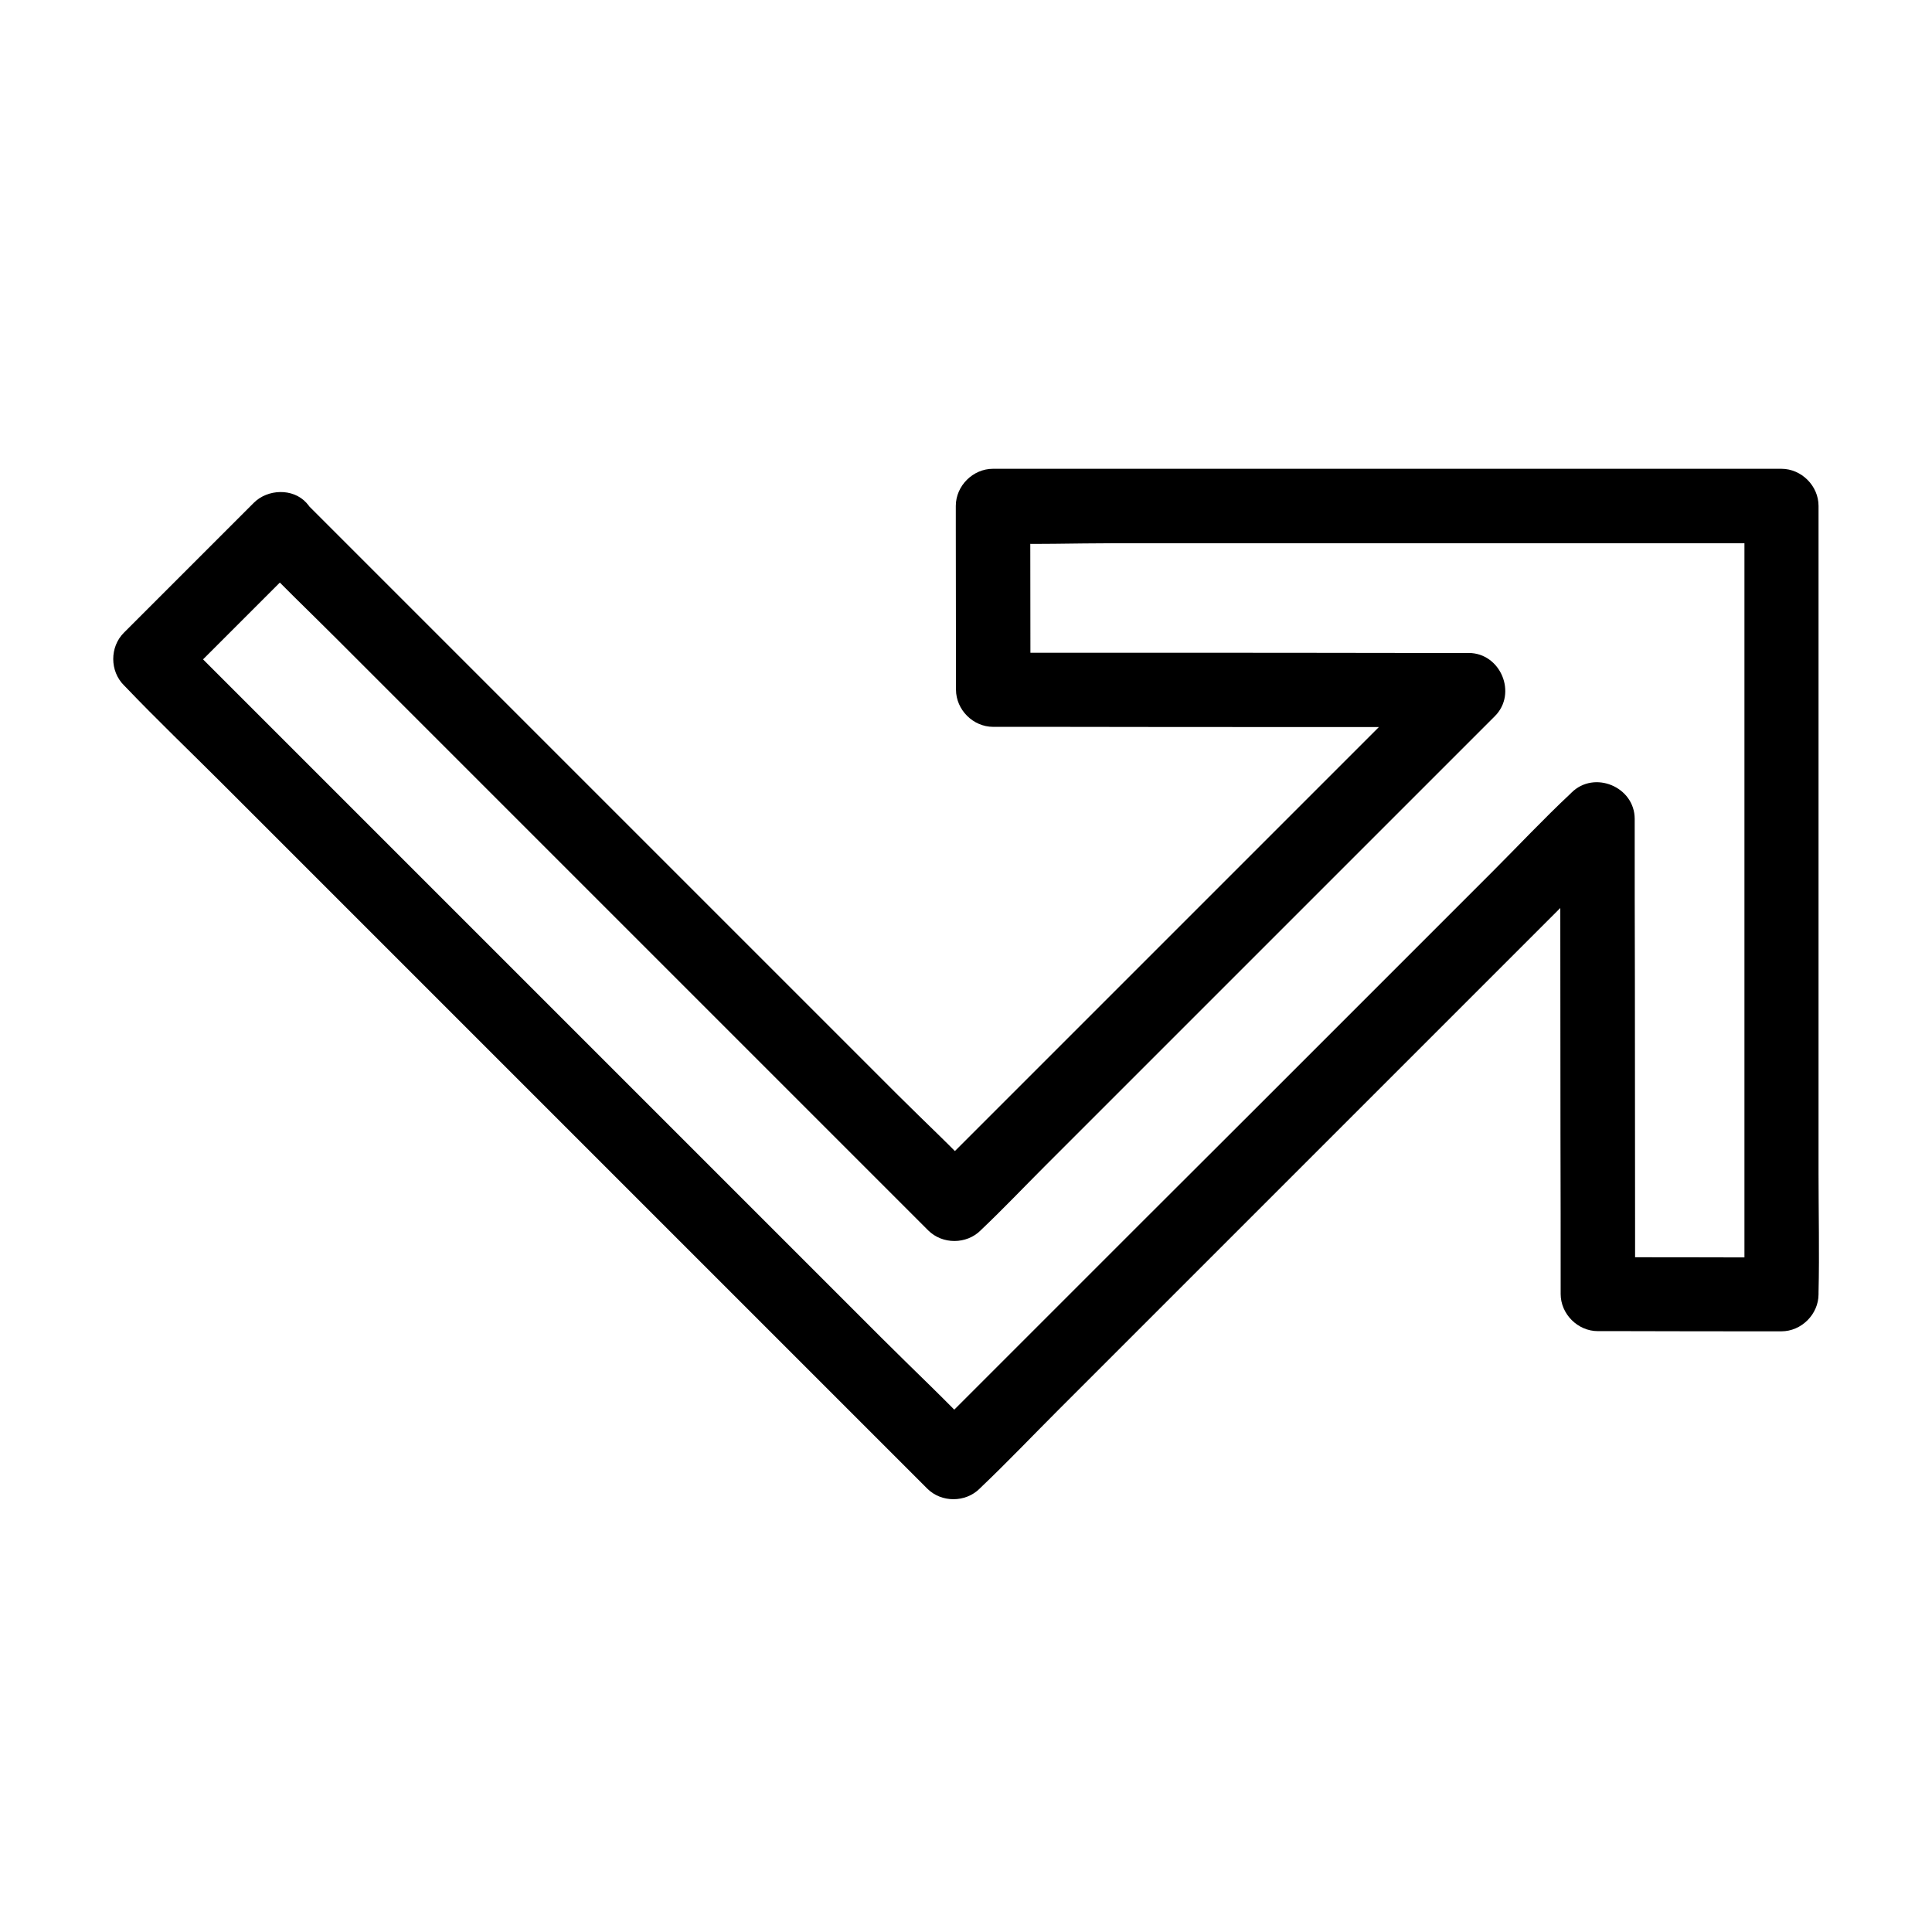 <?xml version="1.0" encoding="UTF-8"?>
<!-- Uploaded to: ICON Repo, www.svgrepo.com, Generator: ICON Repo Mixer Tools -->
<svg fill="#000000" width="800px" height="800px" version="1.1" viewBox="144 144 512 512" xmlns="http://www.w3.org/2000/svg">
 <path d="m225.19 277.24c-3.59-3.938-10.281-3.641-13.922 0-1.426 1.426-2.902 2.902-4.328 4.328-10.035 10.035-20.074 20.074-30.109 30.109-3.789 3.789-3.738 10.184 0 13.922l0.344 0.344c8.363 8.758 17.172 17.172 25.73 25.73 17.762 17.762 35.57 35.57 53.332 53.332l61.402 61.402c16.926 16.926 33.852 33.852 50.773 50.773 7.086 7.086 14.219 14.219 21.305 21.305 3.789 3.789 10.184 3.738 13.922 0 0.098-0.098 0.195-0.195 0.297-0.297 7.035-6.691 13.727-13.727 20.613-20.613l42.707-42.707c16.434-16.434 32.816-32.816 49.25-49.25 13.578-13.578 27.16-27.16 40.738-40.738l17.023-17.023c-5.559-2.312-11.168-4.625-16.777-6.938v15.547c0 22.68 0.051 45.312 0.051 67.996 0.051 14.121 0.051 28.289 0.051 42.461 0 5.312 4.527 9.84 9.84 9.84h6.102c14.168 0.051 28.387 0.051 42.559 0.051 5.312 0 9.84-4.527 9.84-9.84v-0.492c0.246-10.48 0-20.961 0-31.438v-58.055-52.938-20.859-45.117c0-5.312-4.527-9.84-9.84-9.84h-1.477-46.641-23.125-55.352-56.48-25.879c-5.312 0-9.84 4.527-9.84 9.84v6.102c0 14.219 0.051 28.387 0.051 42.605 0 5.312 4.527 9.84 9.84 9.84h15.547c22.633 0.051 45.312 0.051 67.945 0.051h42.461c-2.312-5.559-4.625-11.168-6.938-16.777-0.098 0.098-0.148 0.195-0.246 0.246-5.758 5.266-11.07 11.07-16.582 16.582-11.367 11.367-22.73 22.73-34.094 34.094-13.086 13.086-26.176 26.176-39.262 39.262l-32.473 32.473c-4.527 4.527-9.055 9.055-13.578 13.578h13.922c-0.098-0.098-0.195-0.195-0.297-0.297-6.887-7.477-14.465-14.465-21.648-21.648-14.906-14.906-29.816-29.816-44.723-44.723-17.219-17.219-34.391-34.391-51.609-51.609l-42.656-42.656c-5.953-5.953-11.906-11.906-17.859-17.859-3.887-3.887-9.988-3.59-13.922 0-3.938 3.59-3.641 10.281 0 13.922 0.098 0.098 0.195 0.195 0.297 0.297 7.035 7.379 14.414 14.414 21.648 21.648 14.906 14.906 29.816 29.816 44.723 44.723 17.219 17.219 34.391 34.391 51.609 51.609l42.656 42.656c5.953 5.953 11.906 11.906 17.859 17.859 3.789 3.789 10.184 3.738 13.922 0l0.246-0.246c5.656-5.363 11.07-11.07 16.582-16.582 11.367-11.367 22.73-22.73 34.094-34.094 13.086-13.086 26.176-26.176 39.262-39.262 10.824-10.824 21.648-21.648 32.473-32.473 4.527-4.527 9.055-9.055 13.578-13.578 6.051-6.004 1.574-16.777-6.938-16.777h-15.547c-22.633-0.051-45.312-0.051-67.945-0.051h-42.461c3.297 3.297 6.543 6.543 9.84 9.84v-6.102c0-14.219-0.051-28.387-0.051-42.605l-9.84 9.84h0.492c10.48 0.395 21.008 0 31.438 0h58.055 52.988 20.859 45.117l-9.84-9.84v1.477 46.641 23.125 55.352 56.48 25.879l9.84-9.84h-6.102c-14.168-0.051-28.387-0.051-42.559-0.051 3.297 3.297 6.543 6.543 9.84 9.84v-15.547c0-22.68-0.051-45.312-0.051-67.996-0.051-14.121-0.051-28.289-0.051-42.461 0-8.512-10.727-12.988-16.777-6.938-0.098 0.098-0.195 0.195-0.297 0.297-7.086 6.641-13.777 13.777-20.613 20.613-14.219 14.219-28.488 28.488-42.707 42.707-16.383 16.383-32.816 32.816-49.25 49.199-13.578 13.578-27.16 27.16-40.738 40.738l-17.023 17.023h13.922c-0.098-0.098-0.246-0.195-0.344-0.344-8.266-8.855-17.172-17.172-25.73-25.73-17.762-17.762-35.57-35.57-53.332-53.332-20.469-20.469-40.934-40.934-61.402-61.402l-72.074-72.074v13.922c1.426-1.426 2.902-2.902 4.328-4.328 10.035-10.035 20.074-20.074 30.109-30.109 3.891-3.887 3.594-9.988-0.094-14.023z"/>
</svg>